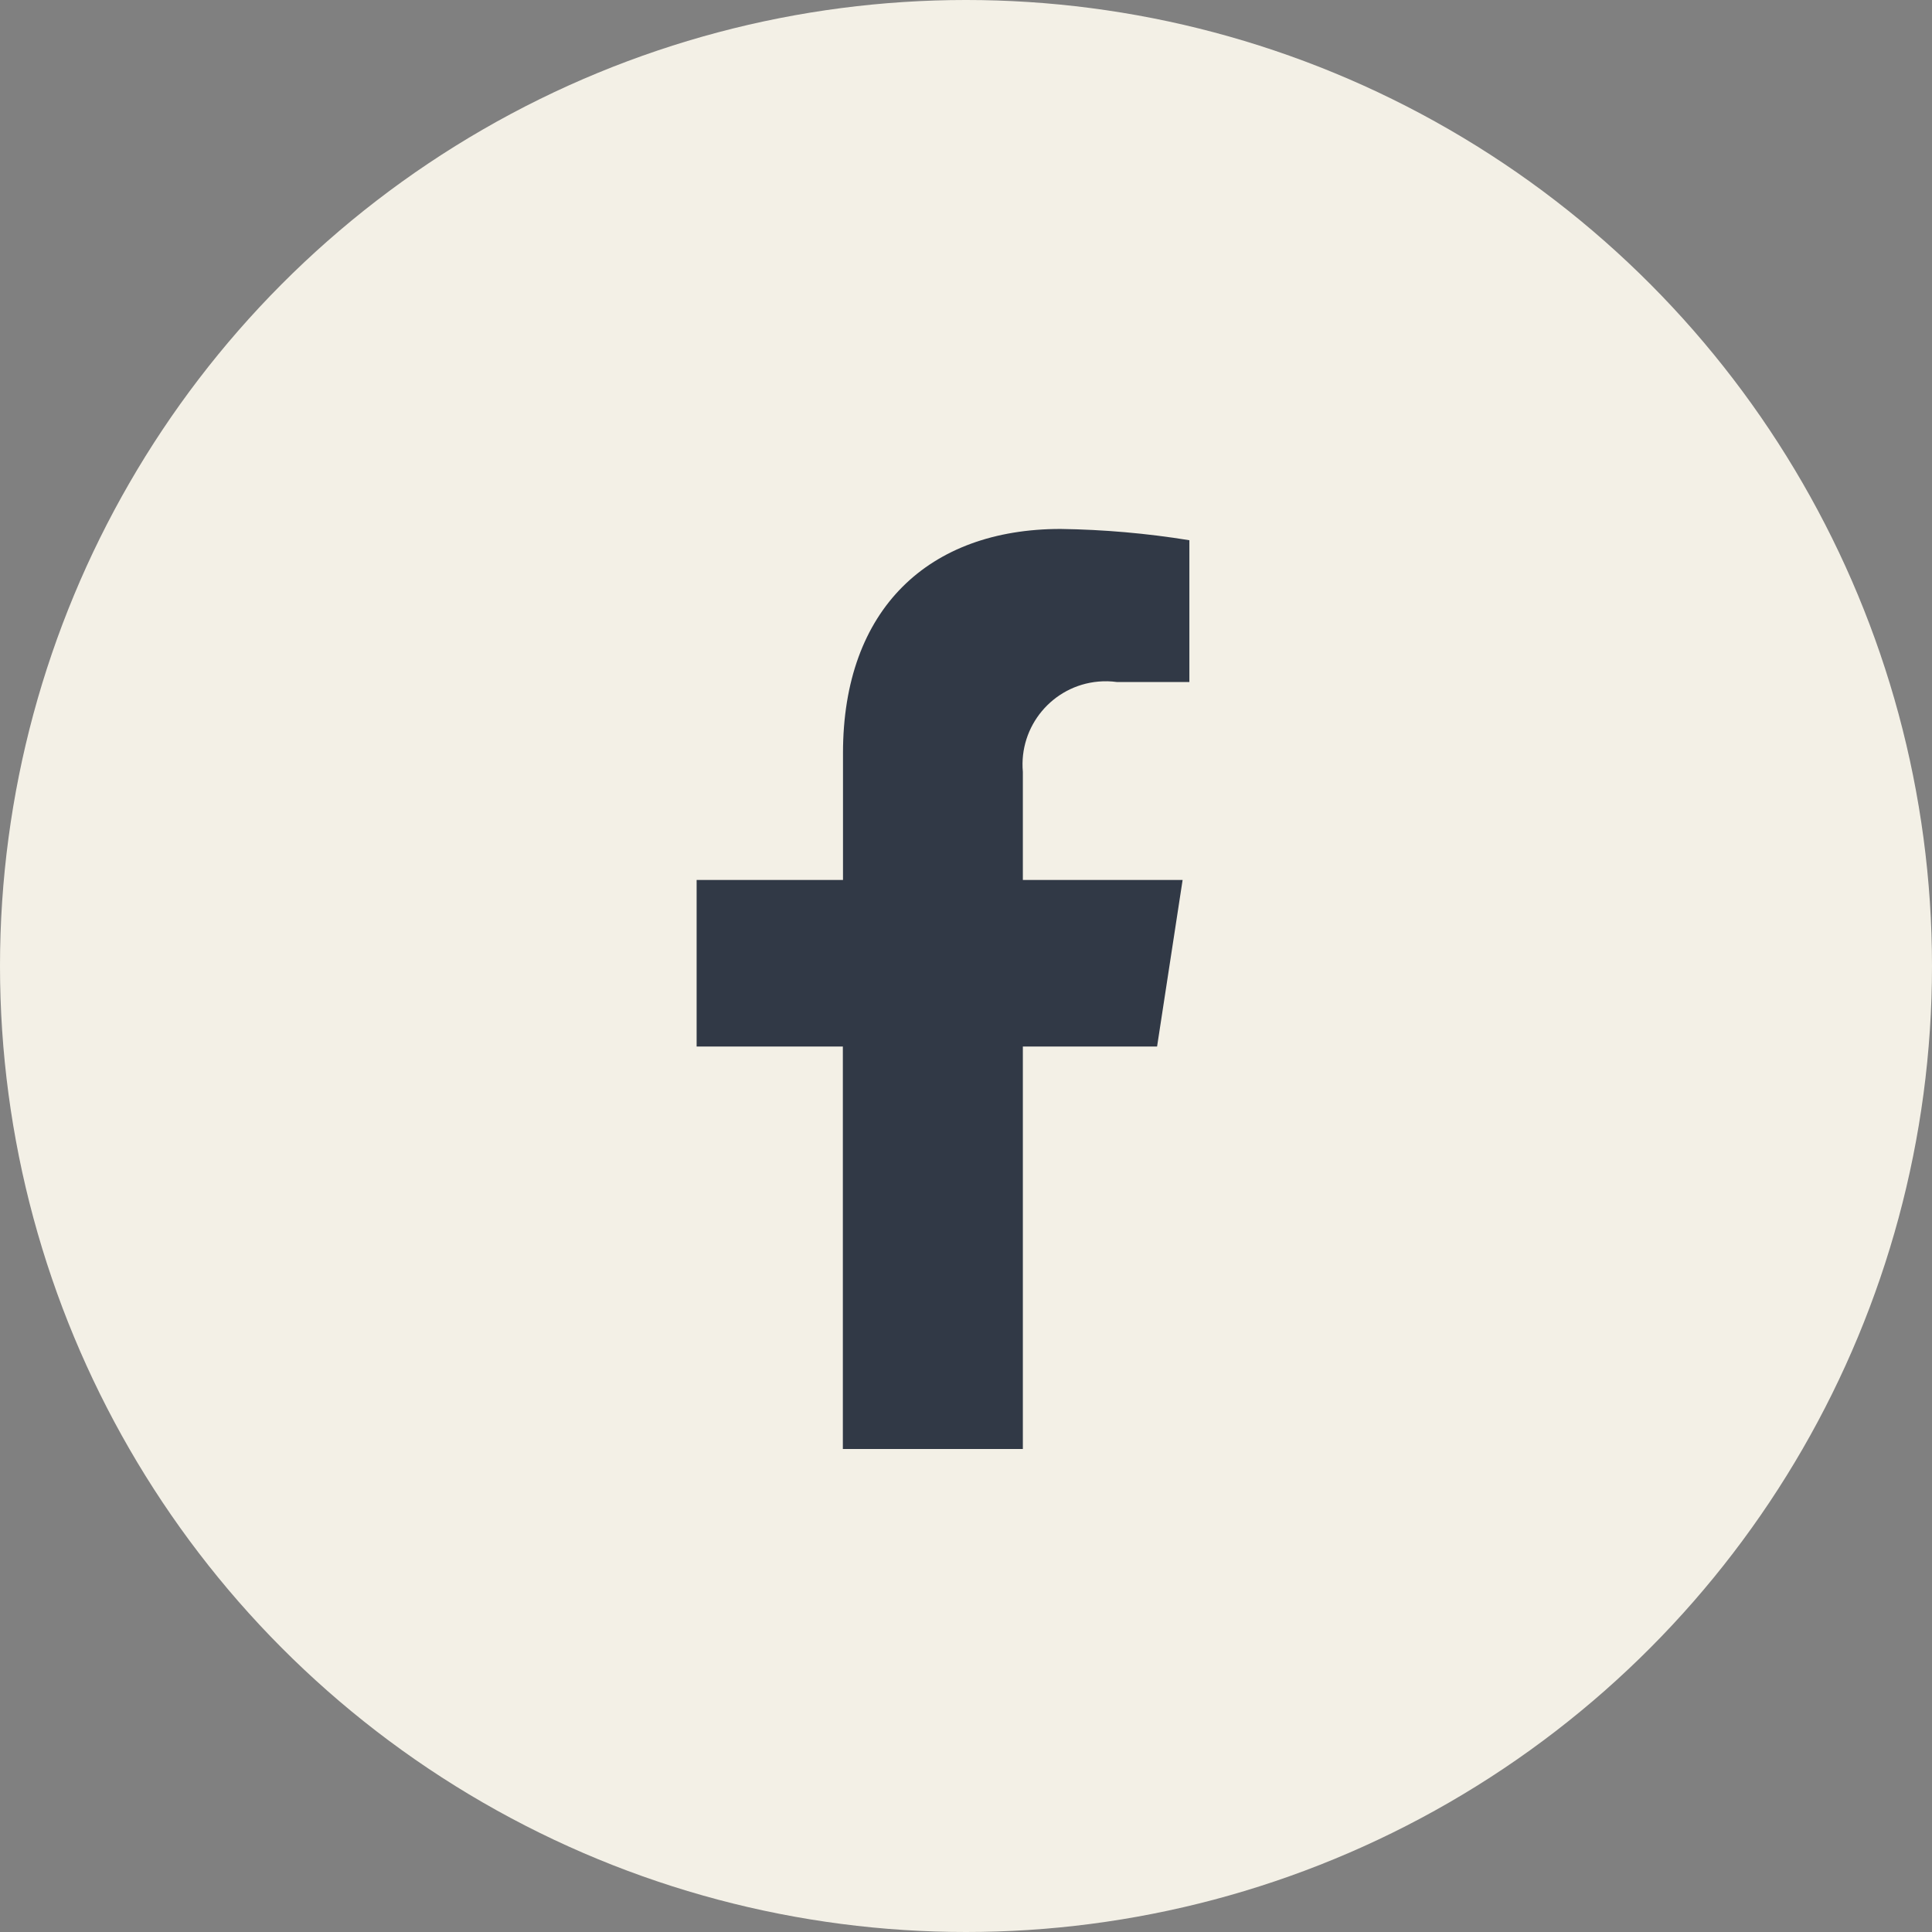 <?xml version="1.0" encoding="UTF-8"?><svg id="a" xmlns="http://www.w3.org/2000/svg" width="42" height="42" viewBox="0 0 42 42"><rect x="0" y="0" width="42" height="42" fill="#808080" stroke="none"/><circle id="b" cx="21" cy="21" r="21" style="fill:#f3f0e6;"/><path id="c" d="M25.154,22.75l.555-3.62h-3.473v-2.349c-.089-.996,.646-1.875,1.642-1.964,.133-.012,.267-.009,.399,.009h1.579v-3.082c-.926-.15-1.862-.232-2.8-.245-2.86,0-4.73,1.734-4.73,4.872v2.759h-3.182v3.62h3.179v8.75h3.913v-8.75h2.918Z" style="fill:#313946;"/></svg>